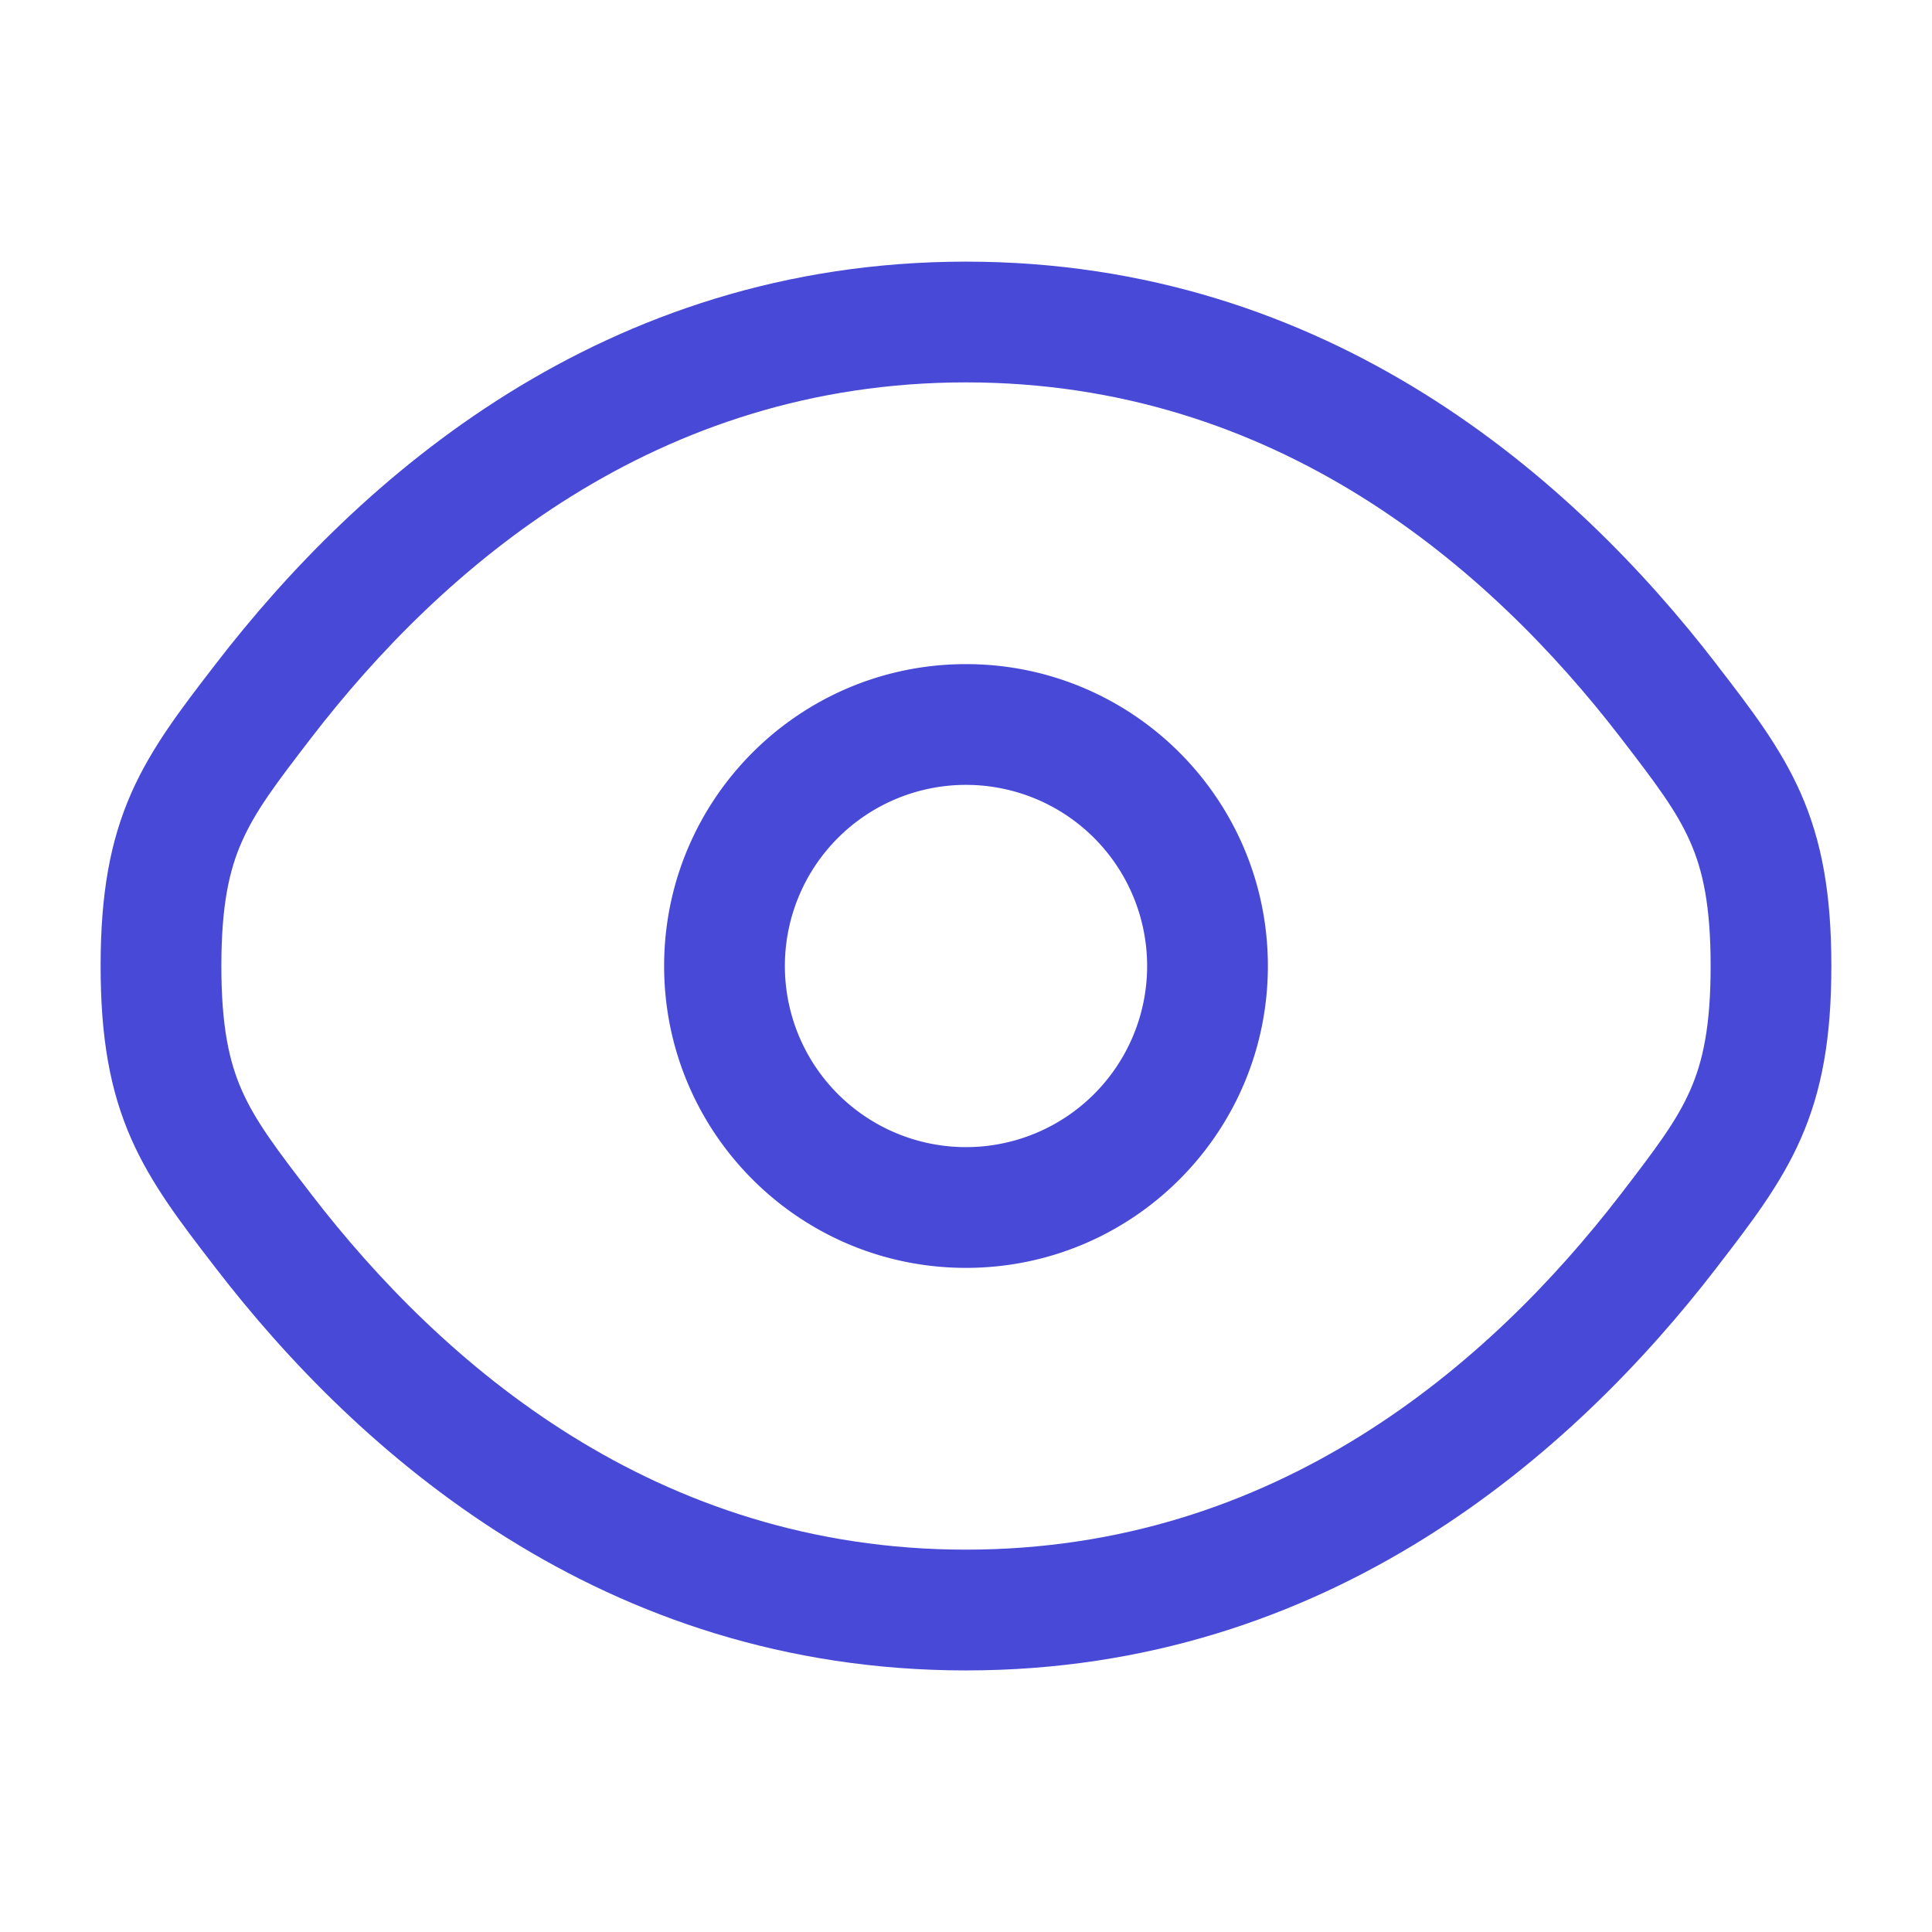 <svg width="64" height="64" fill="none" xmlns="http://www.w3.org/2000/svg"><path fill-rule="evenodd" clip-rule="evenodd" d="M32 22c-5.523 0-10 4.477-10 10s4.477 10 10 10 10-4.477 10-10-4.477-10-10-10zm-6 10a6 6 0 1 1 12 0 6 6 0 0 1-12 0z" fill="#484AD7"/><path fill-rule="evenodd" clip-rule="evenodd" d="M32 8.667c-12.038 0-20.146 7.211-24.852 13.325l-.085.11c-1.064 1.382-2.044 2.655-2.71 4.16-.712 1.613-1.02 3.37-1.02 5.738 0 2.37.308 4.126 1.02 5.738.666 1.505 1.646 2.778 2.71 4.16l.085.11C11.854 48.123 19.962 55.335 32 55.335c12.037 0 20.146-7.212 24.852-13.325l.084-.11c1.065-1.383 2.045-2.656 2.71-4.161.712-1.612 1.02-3.369 1.02-5.738s-.308-4.125-1.02-5.737c-.665-1.506-1.645-2.779-2.71-4.16l-.084-.111C52.145 15.878 44.037 8.667 32 8.667zM10.318 24.432C14.663 18.787 21.734 12.667 32 12.667c10.265 0 17.337 6.12 21.682 11.765 1.17 1.52 1.854 2.427 2.305 3.447.421.953.68 2.118.68 4.121 0 2.003-.259 3.168-.68 4.121-.45 1.02-1.136 1.928-2.305 3.448C49.337 45.214 42.265 51.334 32 51.334c-10.266 0-17.337-6.12-21.682-11.765-1.17-1.52-1.855-2.428-2.306-3.448-.42-.953-.679-2.118-.679-4.12 0-2.003.258-3.169.68-4.122.45-1.02 1.135-1.928 2.305-3.447z" fill="#484AD7"/></svg>